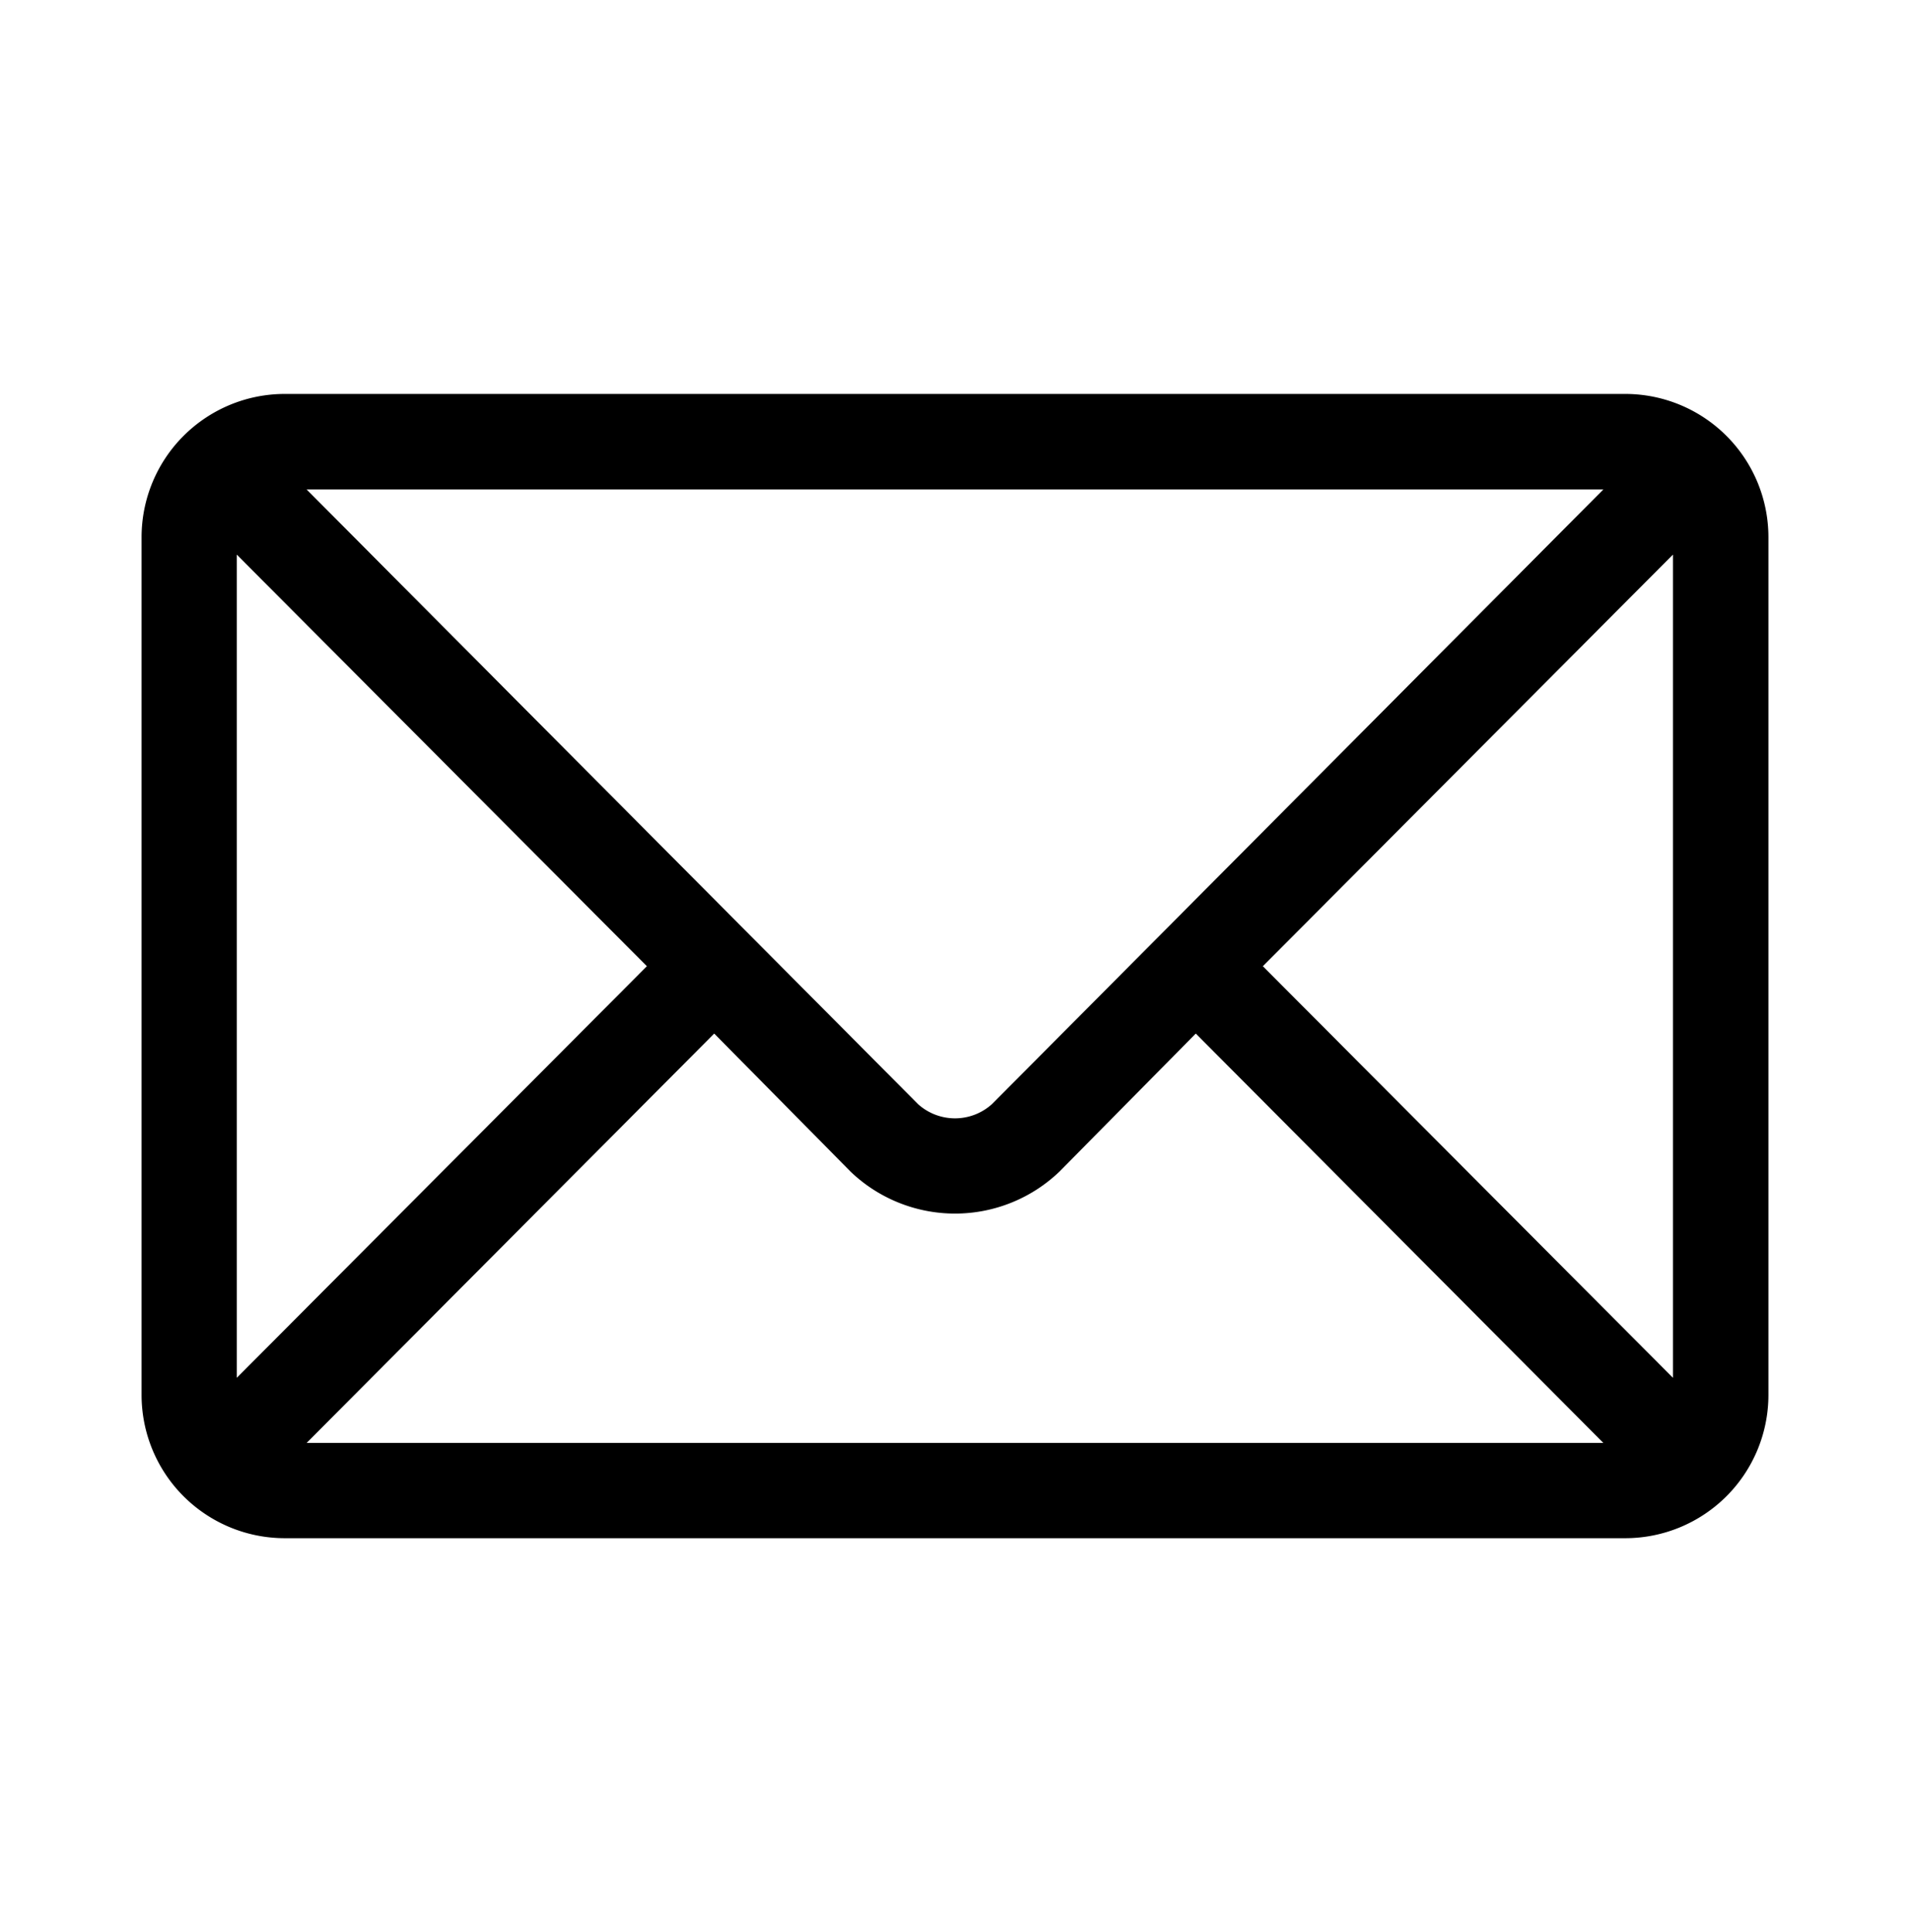 <svg id="Calque_1" data-name="Calque 1" xmlns="http://www.w3.org/2000/svg" viewBox="0 0 69.21 69.99"><path d="M58.9,14.27H10.31a5.19,5.19,0,0,0-5.18,5.18V50.54a5.19,5.19,0,0,0,5.18,5.18H58.9a5.19,5.19,0,0,0,5.18-5.18V19.45A5.19,5.19,0,0,0,58.9,14.27Zm-.8,3.46L35.94,40a2,2,0,0,1-2.67,0L11.11,17.73ZM8.58,49.91V20.09L23.44,35Zm2.53,2.36L25.88,37.44l4.94,5a5.47,5.47,0,0,0,7.57,0l4.94-5L58.1,52.27Zm49.51-2.36L45.76,35,60.62,20.09Z"/></svg>